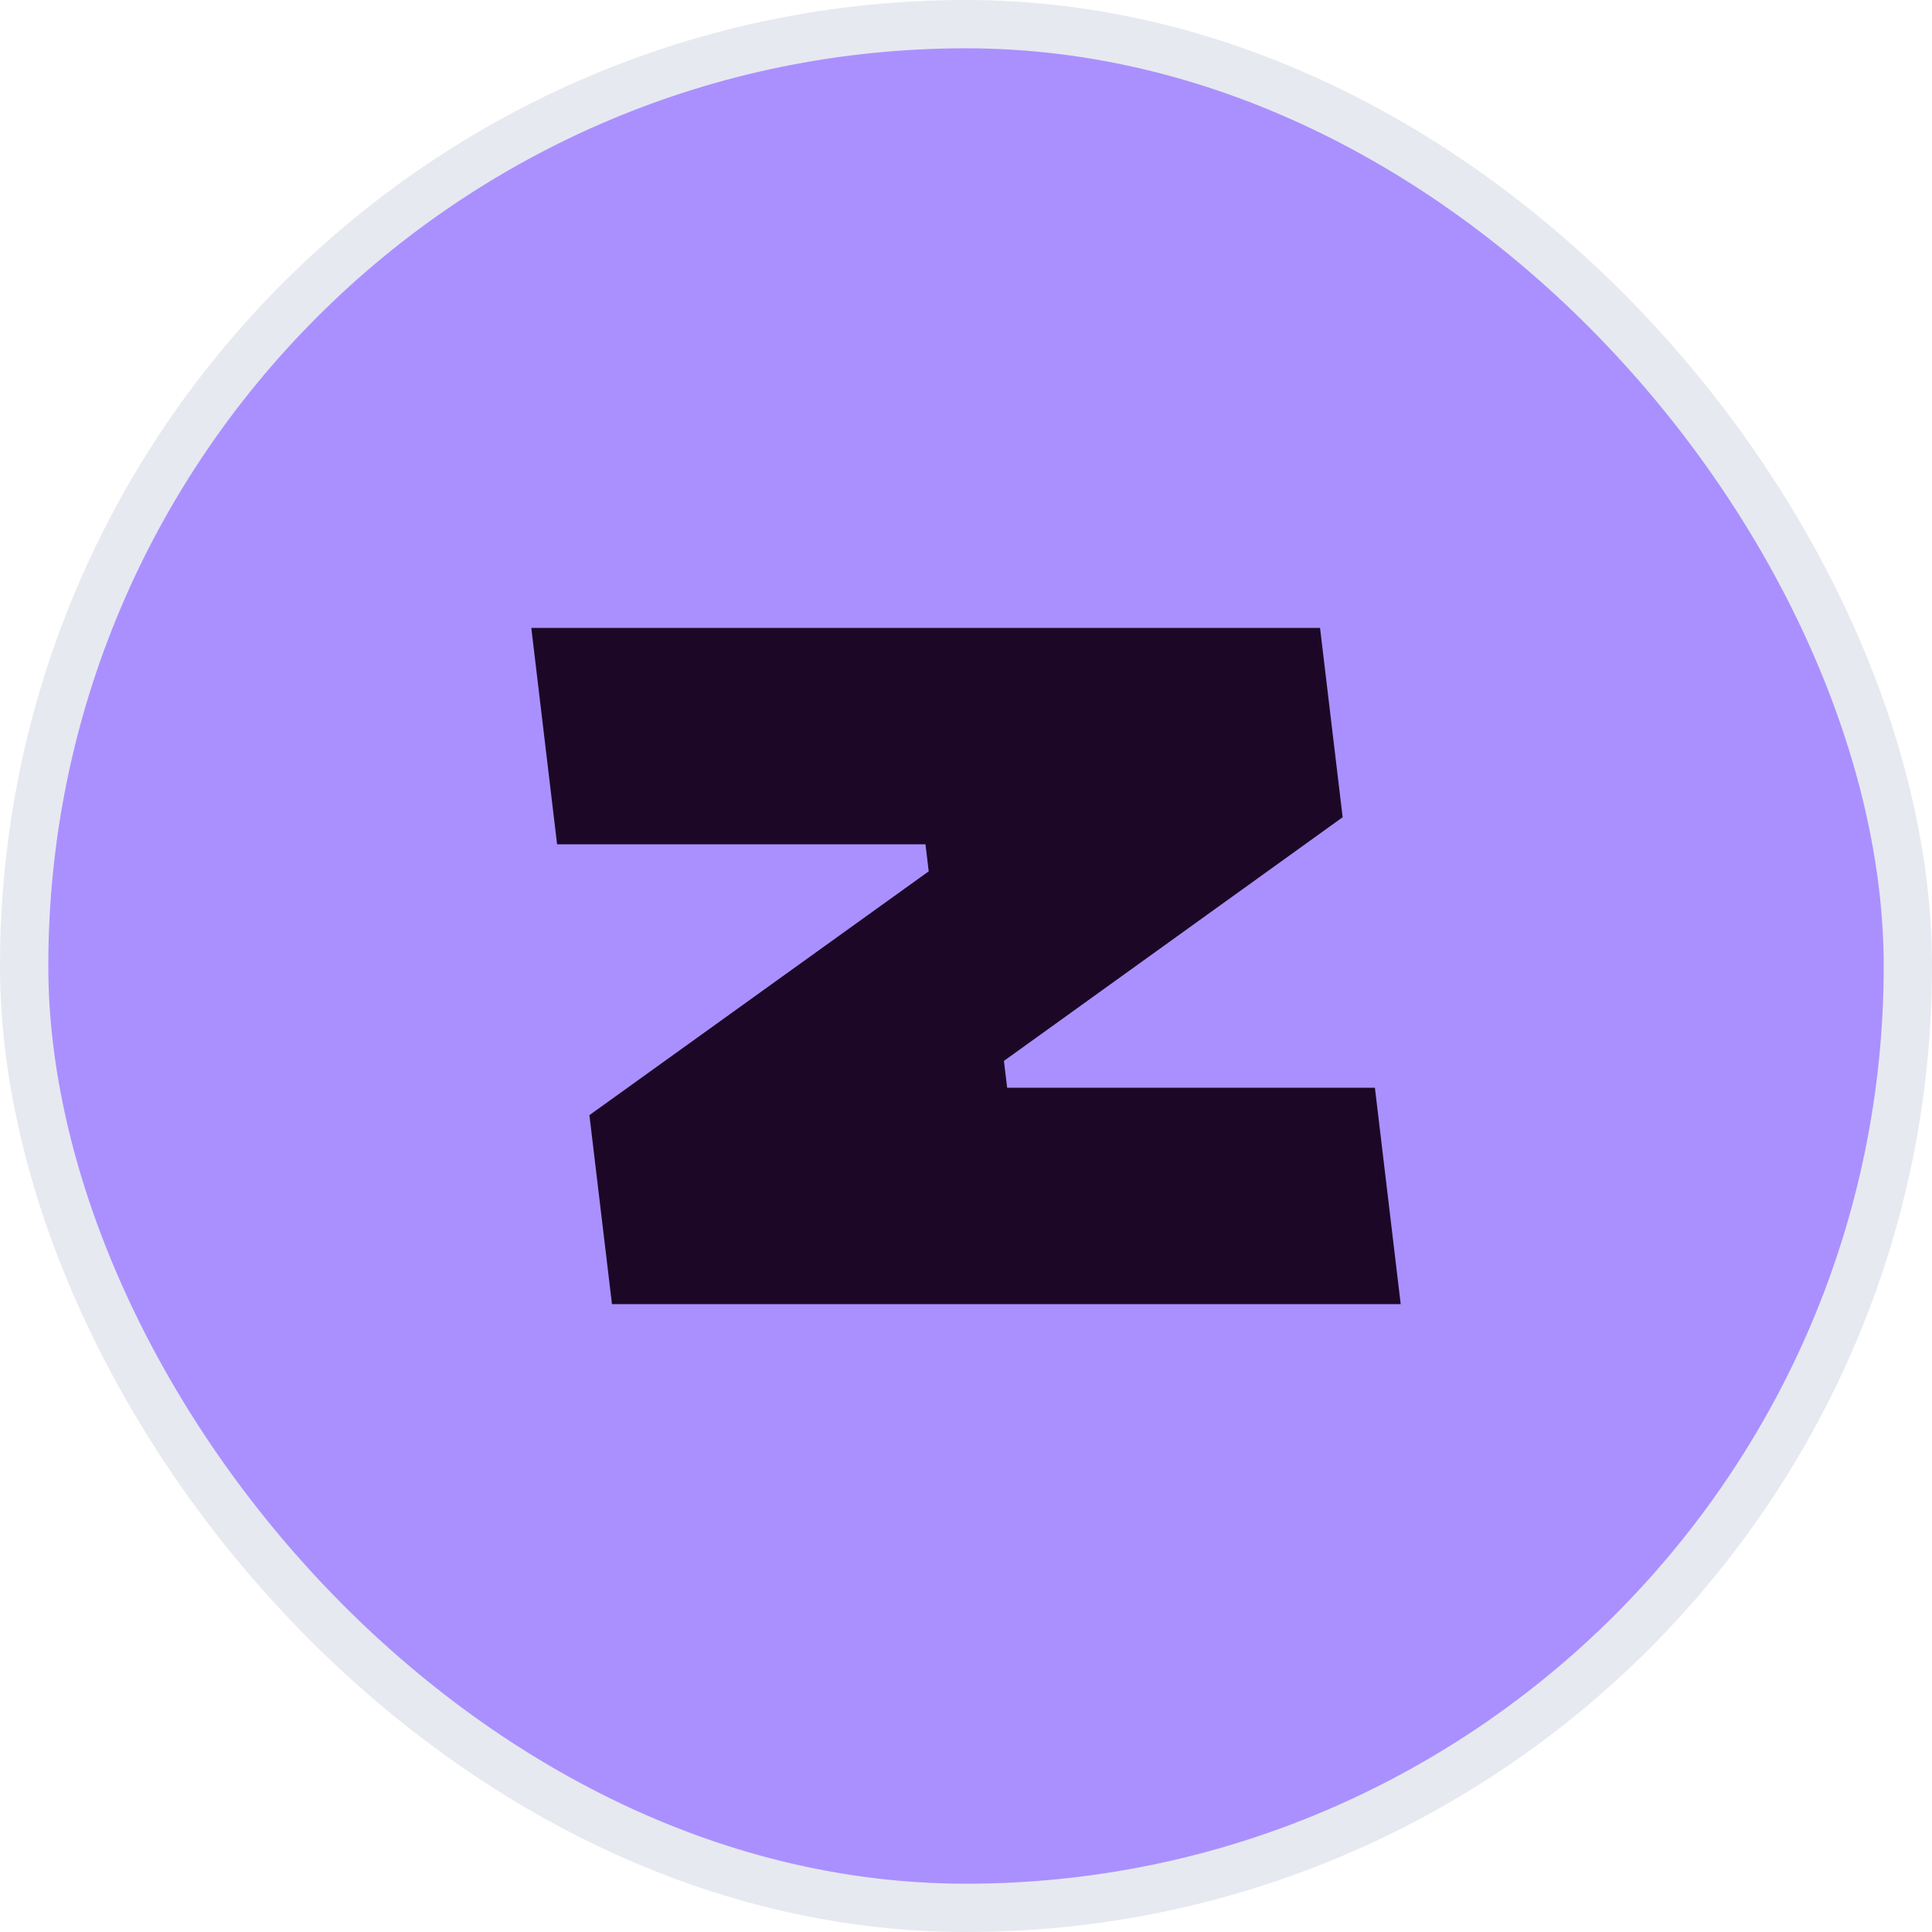 <svg width="40" height="40" viewBox="0 0 40 40" fill="none" xmlns="http://www.w3.org/2000/svg">
<rect x="0.5" y="0.5" width="39" height="39" rx="19.5" fill="#AA90FE"/>
<path d="M12.203 23.088L12.67 27H29L28.466 22.52H20.852L20.785 21.965L27.798 16.92L27.33 13H11L11.534 17.48H19.161L19.228 18.04L12.203 23.088Z" fill="#1C0826"/>
<rect x="0.5" y="0.5" width="39" height="39" rx="19.5" stroke="#E6E9F0"/>
</svg>
